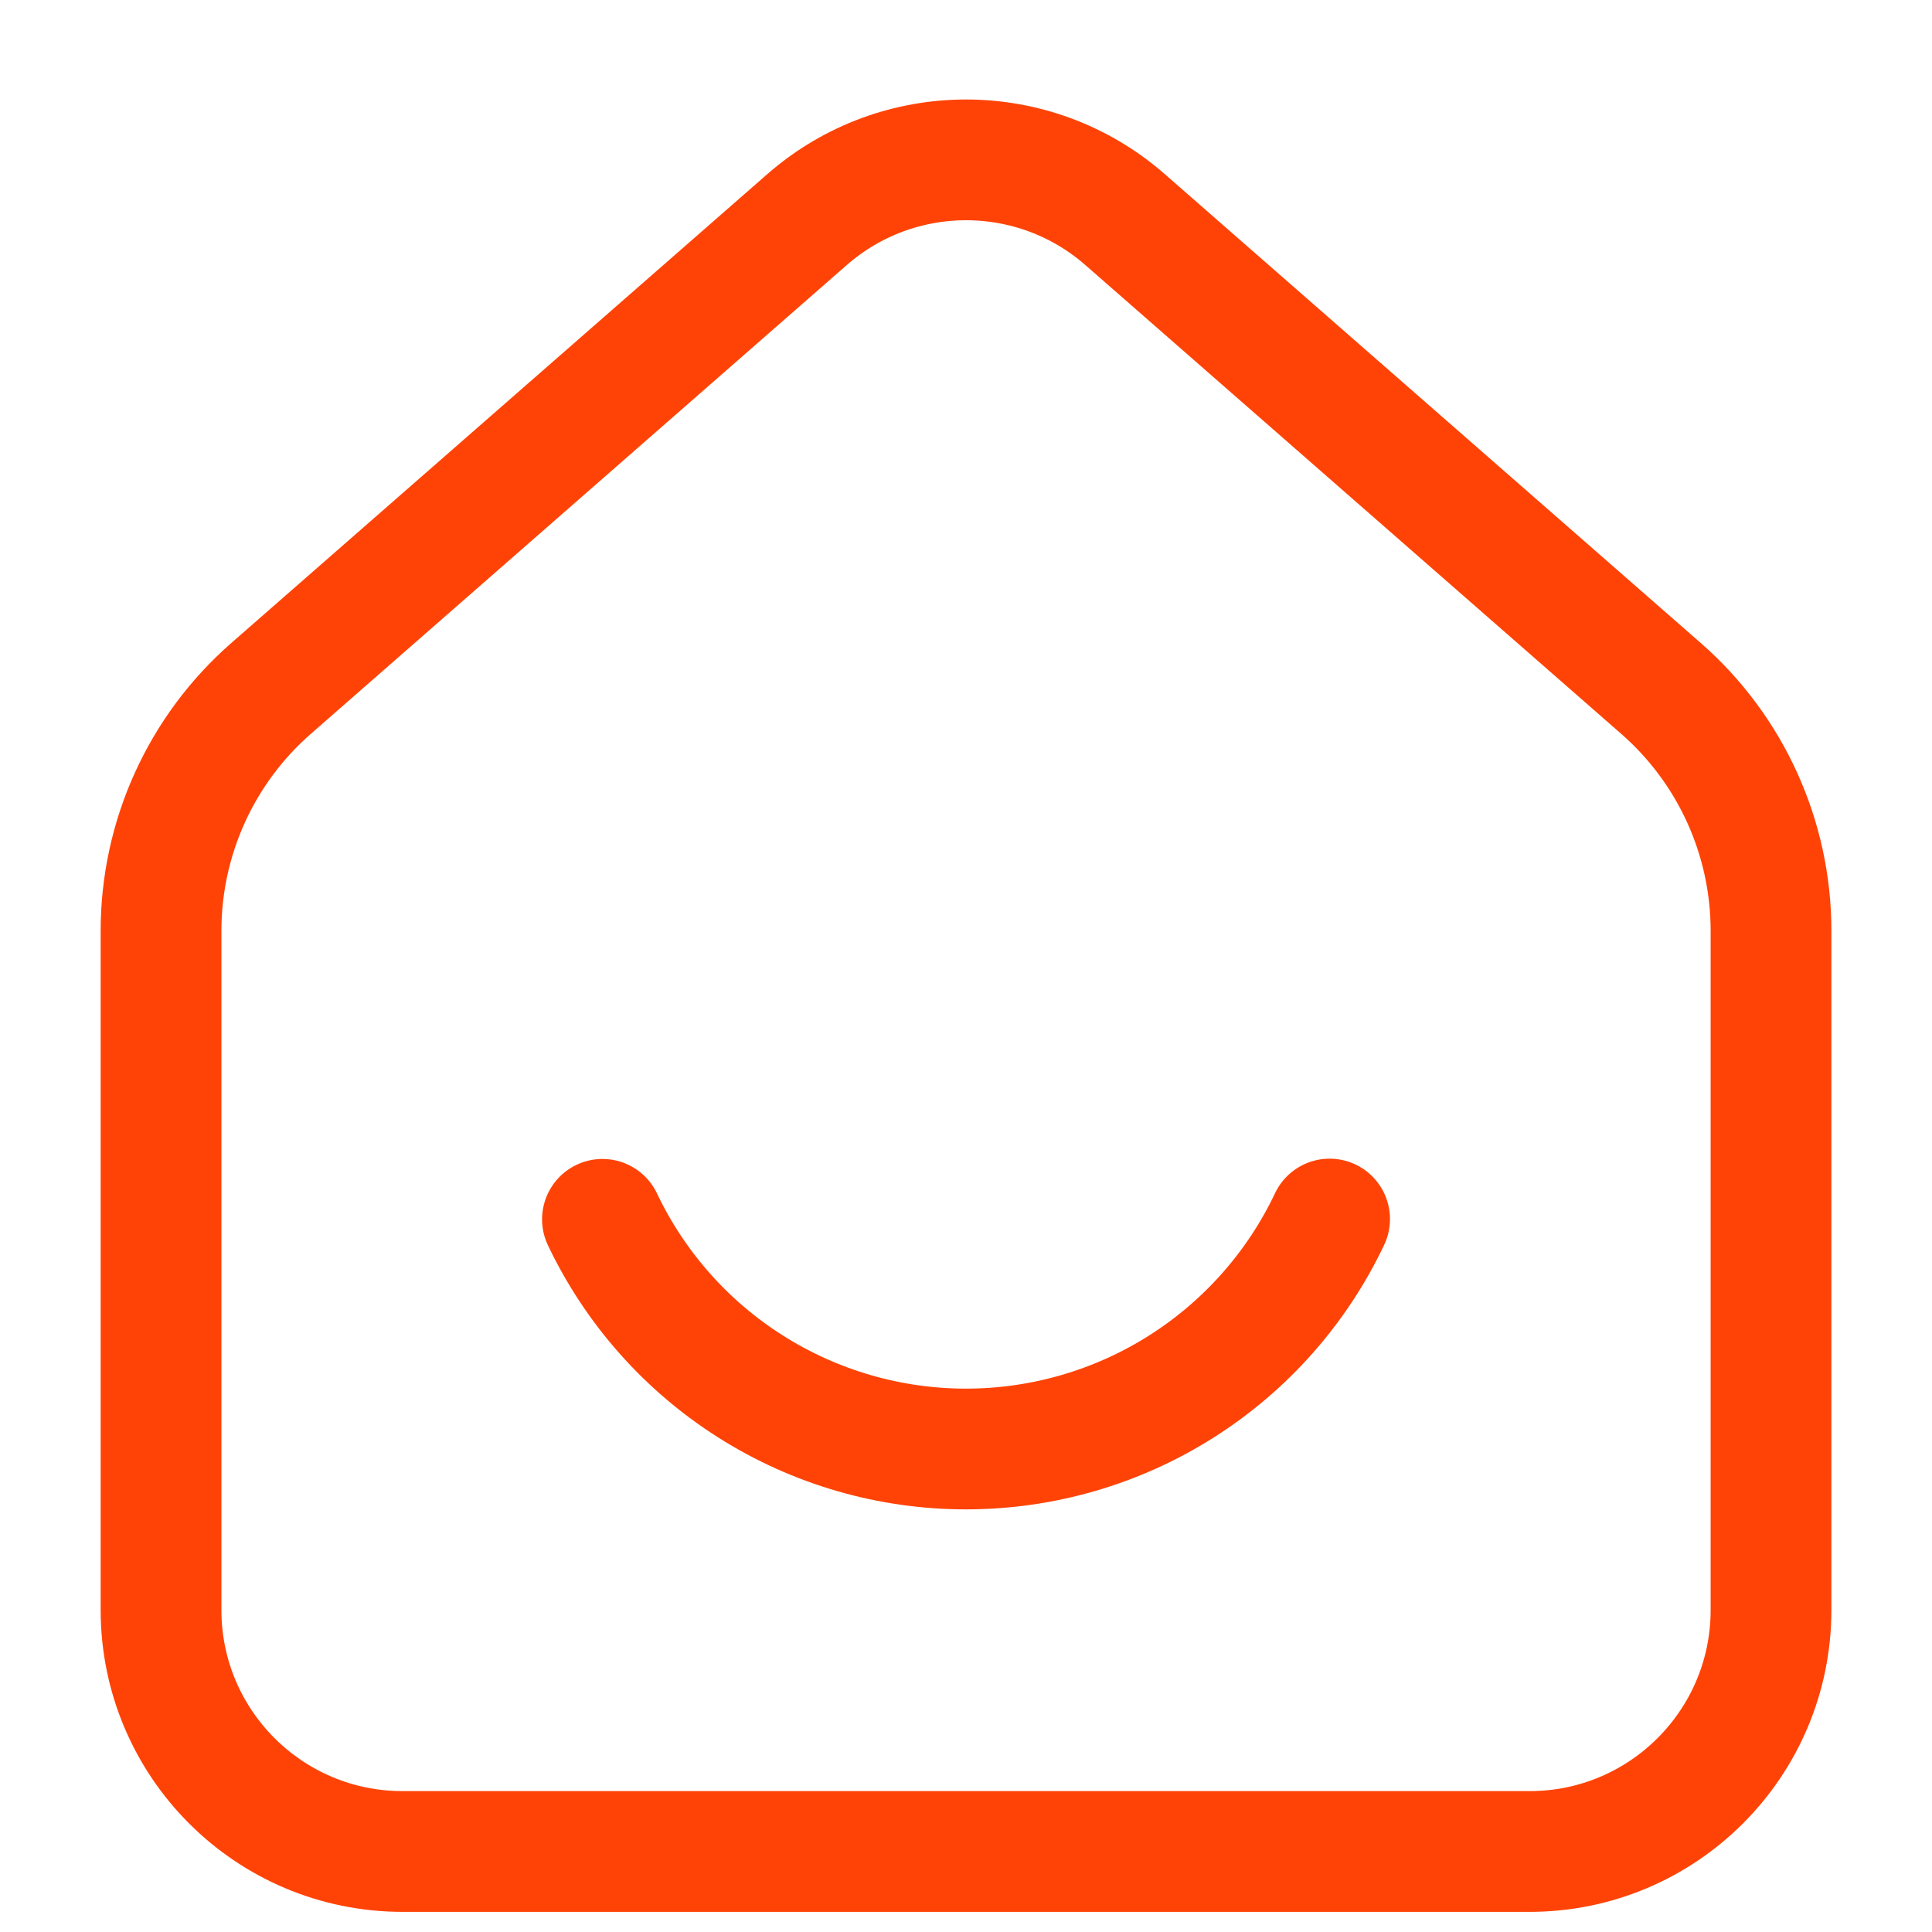 <svg width="40" height="40" viewBox="0 0 40 40" fill="none" xmlns="http://www.w3.org/2000/svg">
<g clip-path="url(#clip0_4085_12187)">
<path d="M31.667 38.333H8.334C5.573 38.333 3.334 36.095 3.334 33.333V19.272C3.334 17.349 4.164 15.52 5.611 14.254L16.709 4.546C18.594 2.898 21.408 2.898 23.293 4.546L34.39 14.254C35.837 15.52 36.667 17.349 36.667 19.272V33.333C36.667 36.095 34.429 38.333 31.667 38.333Z" stroke="#FF4306" stroke-width="2.5" stroke-linecap="round"/>
<path d="M12.473 25.245C13.15 26.668 14.217 27.871 15.549 28.712C16.882 29.554 18.426 30.001 20.003 30C21.579 29.999 23.123 29.552 24.455 28.709C25.787 27.866 26.853 26.663 27.528 25.239" stroke="#FF4306" stroke-width="2.5" stroke-linecap="round" stroke-linejoin="round"/>
</g>
<defs>
<clipPath id="clip0_4085_12187">
<rect width="40" height="40" fill="white" transform="translate(0 40) rotate(-90)"/>
</clipPath>
</defs>
</svg>
